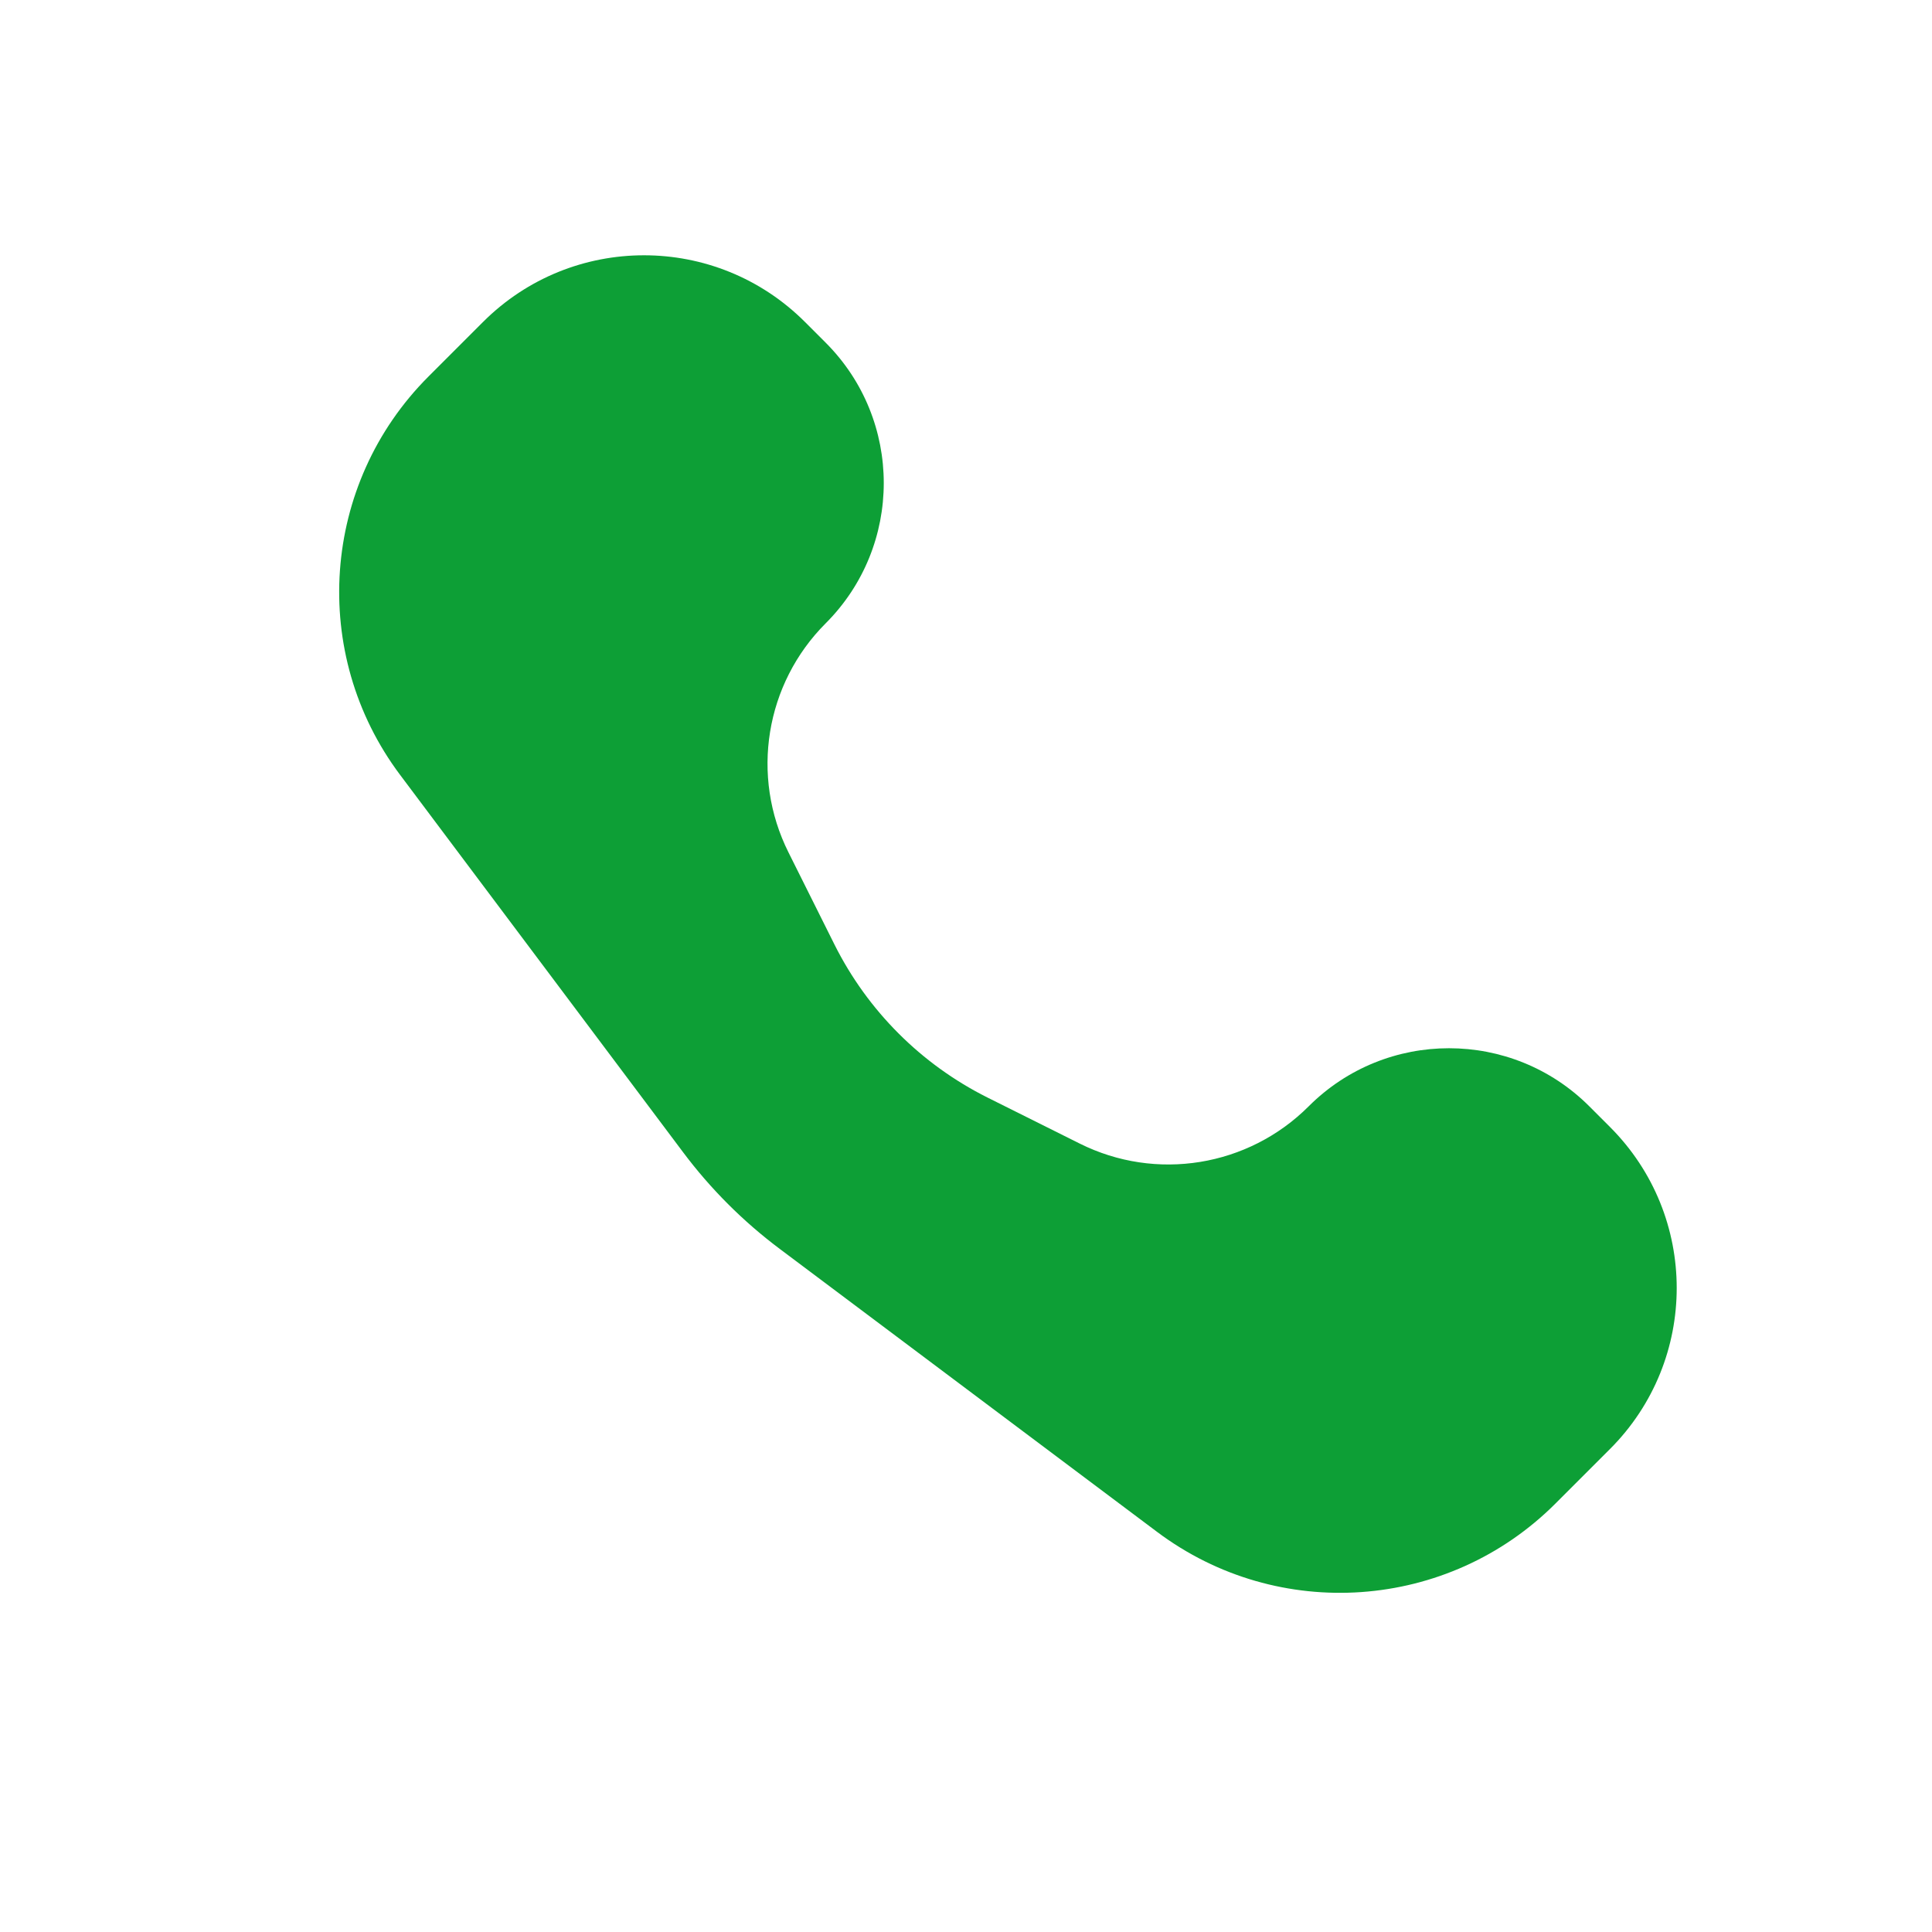 <svg width="24" height="24" viewBox="0 0 24 24" fill="none" xmlns="http://www.w3.org/2000/svg">
<path d="M5.322 4.678L6 4C7.105 2.895 8.895 2.895 10 4L10.257 4.257C11.219 5.219 11.219 6.781 10.257 7.743C9.506 8.494 9.32 9.64 9.795 10.589L10.367 11.735C10.778 12.556 11.444 13.222 12.265 13.633L13.411 14.205C14.36 14.68 15.506 14.494 16.257 13.743C17.219 12.781 18.781 12.781 19.743 13.743L20 14C21.105 15.105 21.105 16.895 20 18L19.322 18.678C17.99 20.01 15.88 20.16 14.373 19.029L9.686 15.514C9.231 15.173 8.827 14.769 8.486 14.314L4.971 9.627C3.84 8.12 3.99 6.01 5.322 4.678Z" fill="#0D9F36"/>
</svg>
